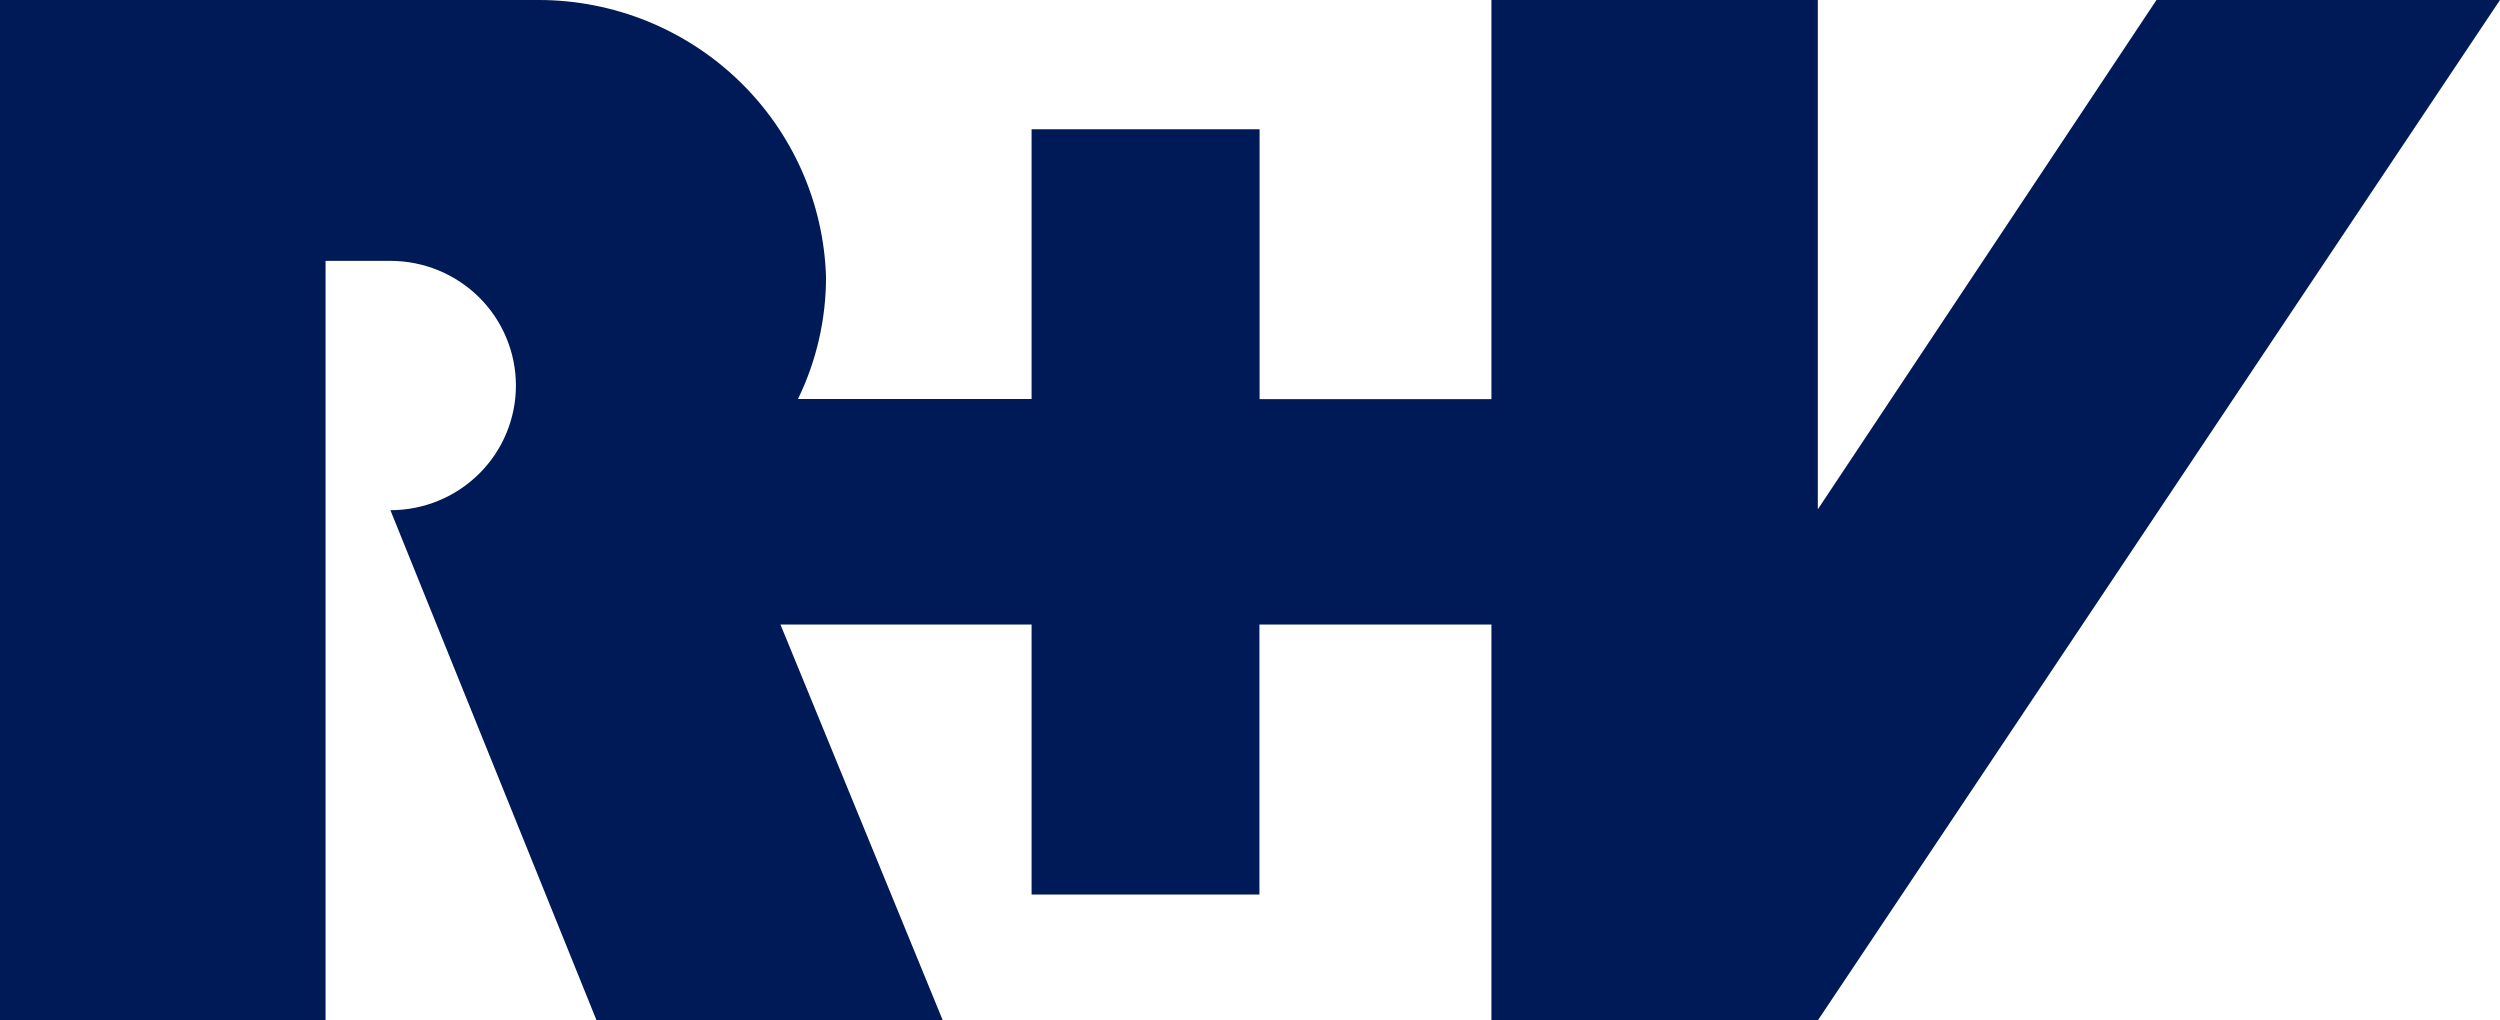 <svg width="49" height="20" viewBox="0 0 49 20" fill="none" xmlns="http://www.w3.org/2000/svg">
<path fill-rule="evenodd" clip-rule="evenodd" d="M49 0H42.267L35.629 9.983V0H29.232V7.823H24.688V2.533H20.219V7.821H15.64C16.003 7.075 16.191 6.257 16.19 5.428C16.145 3.975 15.533 2.596 14.483 1.583C13.433 0.57 12.028 0.002 10.564 0L0 0V20H6.381V5.113H7.652C8.305 5.113 8.93 5.371 9.392 5.829C9.853 6.287 10.112 6.909 10.112 7.557C10.112 8.205 9.853 8.826 9.392 9.284C8.93 9.743 8.305 10 7.652 10L11.693 20H18.479L15.297 12.241H20.219V17.533H24.685V12.241H29.232V20H35.629L49 0Z" fill="#001957"/>
</svg>

